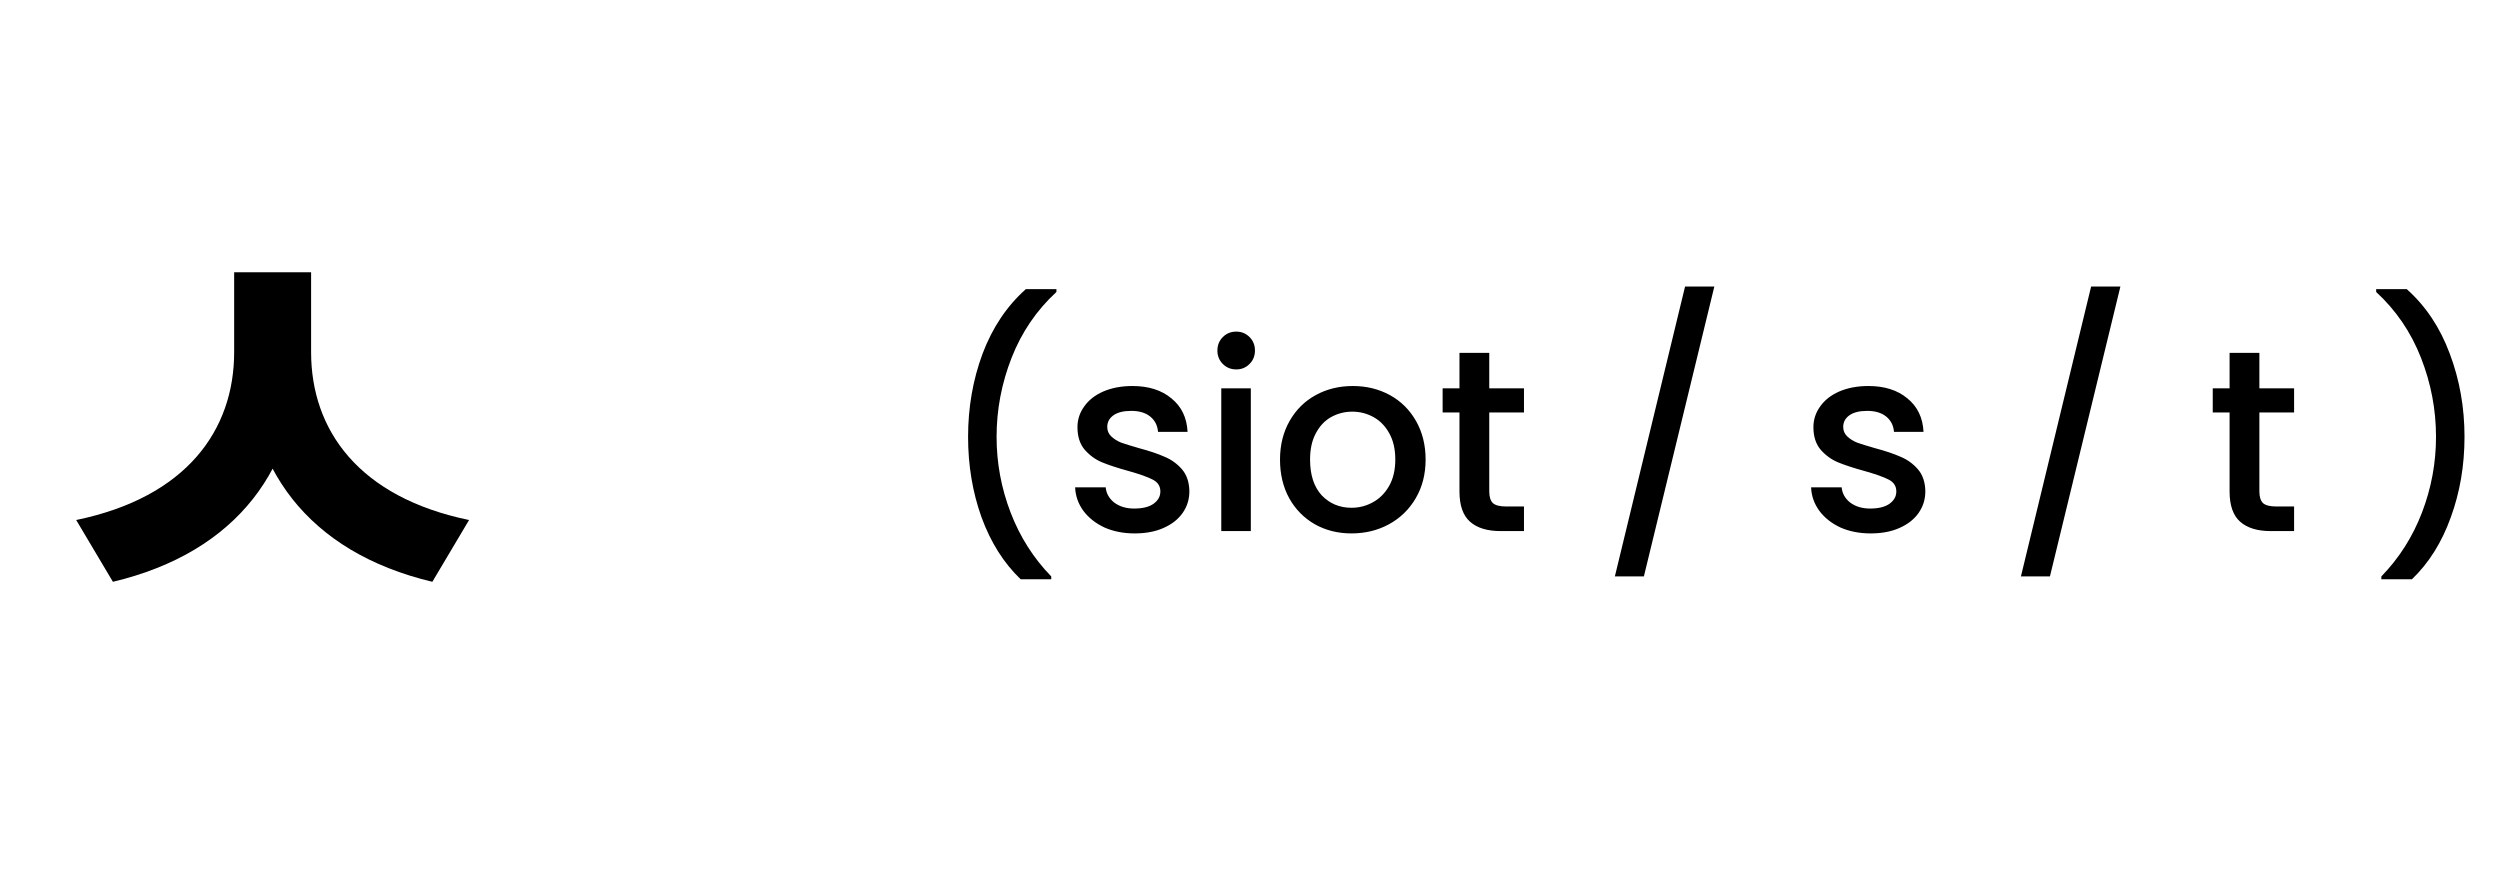<svg width="193" height="68" viewBox="0 0 193 68" fill="none" xmlns="http://www.w3.org/2000/svg">
<path d="M78.796 44.72C77.489 43.467 76.483 41.873 75.776 39.94C75.082 38.007 74.736 35.933 74.736 33.72C74.736 31.453 75.109 29.313 75.856 27.3C76.616 25.287 77.729 23.627 79.196 22.32H81.556V22.54C80.022 23.953 78.869 25.647 78.096 27.62C77.323 29.593 76.936 31.627 76.936 33.72C76.936 35.733 77.296 37.68 78.016 39.56C78.736 41.44 79.782 43.087 81.156 44.5V44.72H78.796ZM87.6 41.18C86.733 41.18 85.953 41.027 85.26 40.72C84.58 40.4 84.04 39.973 83.64 39.44C83.24 38.893 83.026 38.287 83 37.62H85.36C85.4 38.087 85.62 38.48 86.02 38.8C86.433 39.107 86.946 39.26 87.56 39.26C88.2 39.26 88.693 39.14 89.04 38.9C89.4 38.647 89.58 38.327 89.58 37.94C89.58 37.527 89.38 37.22 88.98 37.02C88.593 36.82 87.973 36.6 87.12 36.36C86.293 36.133 85.62 35.913 85.1 35.7C84.58 35.487 84.126 35.16 83.74 34.72C83.366 34.28 83.18 33.7 83.18 32.98C83.18 32.393 83.353 31.86 83.7 31.38C84.046 30.887 84.54 30.5 85.18 30.22C85.833 29.94 86.58 29.8 87.42 29.8C88.673 29.8 89.68 30.12 90.44 30.76C91.213 31.387 91.626 32.247 91.68 33.34H89.4C89.36 32.847 89.16 32.453 88.8 32.16C88.44 31.867 87.953 31.72 87.34 31.72C86.74 31.72 86.28 31.833 85.96 32.06C85.64 32.287 85.48 32.587 85.48 32.96C85.48 33.253 85.586 33.5 85.8 33.7C86.013 33.9 86.273 34.06 86.58 34.18C86.886 34.287 87.34 34.427 87.94 34.6C88.74 34.813 89.393 35.033 89.9 35.26C90.42 35.473 90.866 35.793 91.24 36.22C91.613 36.647 91.806 37.213 91.82 37.92C91.82 38.547 91.646 39.107 91.3 39.6C90.953 40.093 90.46 40.48 89.82 40.76C89.193 41.04 88.453 41.18 87.6 41.18ZM95.443 28.52C95.03 28.52 94.683 28.38 94.403 28.1C94.123 27.82 93.983 27.473 93.983 27.06C93.983 26.647 94.123 26.3 94.403 26.02C94.683 25.74 95.03 25.6 95.443 25.6C95.843 25.6 96.183 25.74 96.463 26.02C96.743 26.3 96.883 26.647 96.883 27.06C96.883 27.473 96.743 27.82 96.463 28.1C96.183 28.38 95.843 28.52 95.443 28.52ZM96.563 29.98V41H94.283V29.98H96.563ZM104.337 41.18C103.297 41.18 102.357 40.947 101.517 40.48C100.677 40 100.017 39.333 99.537 38.48C99.057 37.613 98.817 36.613 98.817 35.48C98.817 34.36 99.063 33.367 99.557 32.5C100.05 31.633 100.723 30.967 101.577 30.5C102.43 30.033 103.383 29.8 104.437 29.8C105.49 29.8 106.443 30.033 107.297 30.5C108.15 30.967 108.823 31.633 109.317 32.5C109.81 33.367 110.057 34.36 110.057 35.48C110.057 36.6 109.803 37.593 109.297 38.46C108.79 39.327 108.097 40 107.217 40.48C106.35 40.947 105.39 41.18 104.337 41.18ZM104.337 39.2C104.923 39.2 105.47 39.06 105.977 38.78C106.497 38.5 106.917 38.08 107.237 37.52C107.557 36.96 107.717 36.28 107.717 35.48C107.717 34.68 107.563 34.007 107.257 33.46C106.95 32.9 106.543 32.48 106.037 32.2C105.53 31.92 104.983 31.78 104.397 31.78C103.81 31.78 103.263 31.92 102.757 32.2C102.263 32.48 101.87 32.9 101.577 33.46C101.283 34.007 101.137 34.68 101.137 35.48C101.137 36.667 101.437 37.587 102.037 38.24C102.65 38.88 103.417 39.2 104.337 39.2ZM114.971 31.84V37.94C114.971 38.353 115.064 38.653 115.251 38.84C115.451 39.013 115.784 39.1 116.251 39.1H117.651V41H115.851C114.824 41 114.037 40.76 113.491 40.28C112.944 39.8 112.671 39.02 112.671 37.94V31.84H111.371V29.98H112.671V27.24H114.971V29.98H117.651V31.84H114.971ZM132.347 22.12L126.907 44.5H124.667L130.087 22.12H132.347ZM144.416 41.18C143.549 41.18 142.769 41.027 142.076 40.72C141.396 40.4 140.856 39.973 140.456 39.44C140.056 38.893 139.843 38.287 139.816 37.62H142.176C142.216 38.087 142.436 38.48 142.836 38.8C143.249 39.107 143.763 39.26 144.376 39.26C145.016 39.26 145.509 39.14 145.856 38.9C146.216 38.647 146.396 38.327 146.396 37.94C146.396 37.527 146.196 37.22 145.796 37.02C145.409 36.82 144.789 36.6 143.936 36.36C143.109 36.133 142.436 35.913 141.916 35.7C141.396 35.487 140.943 35.16 140.556 34.72C140.183 34.28 139.996 33.7 139.996 32.98C139.996 32.393 140.169 31.86 140.516 31.38C140.863 30.887 141.356 30.5 141.996 30.22C142.649 29.94 143.396 29.8 144.236 29.8C145.489 29.8 146.496 30.12 147.256 30.76C148.029 31.387 148.443 32.247 148.496 33.34H146.216C146.176 32.847 145.976 32.453 145.616 32.16C145.256 31.867 144.769 31.72 144.156 31.72C143.556 31.72 143.096 31.833 142.776 32.06C142.456 32.287 142.296 32.587 142.296 32.96C142.296 33.253 142.403 33.5 142.616 33.7C142.829 33.9 143.089 34.06 143.396 34.18C143.703 34.287 144.156 34.427 144.756 34.6C145.556 34.813 146.209 35.033 146.716 35.26C147.236 35.473 147.683 35.793 148.056 36.22C148.429 36.647 148.623 37.213 148.636 37.92C148.636 38.547 148.463 39.107 148.116 39.6C147.769 40.093 147.276 40.48 146.636 40.76C146.009 41.04 145.269 41.18 144.416 41.18ZM163.695 22.12L158.255 44.5H156.015L161.435 22.12H163.695ZM174.424 31.84V37.94C174.424 38.353 174.517 38.653 174.704 38.84C174.904 39.013 175.237 39.1 175.704 39.1H177.104V41H175.304C174.277 41 173.49 40.76 172.944 40.28C172.397 39.8 172.124 39.02 172.124 37.94V31.84H170.824V29.98H172.124V27.24H174.424V29.98H177.104V31.84H174.424ZM183.84 44.72V44.5C185.214 43.087 186.26 41.44 186.98 39.56C187.7 37.68 188.06 35.733 188.06 33.72C188.06 31.627 187.674 29.593 186.9 27.62C186.127 25.647 184.974 23.953 183.44 22.54V22.32H185.8C187.267 23.627 188.374 25.287 189.12 27.3C189.88 29.313 190.26 31.453 190.26 33.72C190.26 35.933 189.907 38.007 189.2 39.94C188.507 41.873 187.507 43.467 186.2 44.72H183.84Z" fill="black"/>
<path d="M18.077 21.02H23.117V27.185C23.117 36.05 18.347 42.62 8.717 44.915L5.882 40.145C14.387 38.39 18.077 33.215 18.077 27.185V21.02ZM18.977 21.02H24.017V27.185C24.017 33.215 27.707 38.39 36.212 40.145L33.377 44.915C23.747 42.62 18.977 36.05 18.977 27.185V21.02Z" fill="black"/>
</svg>
